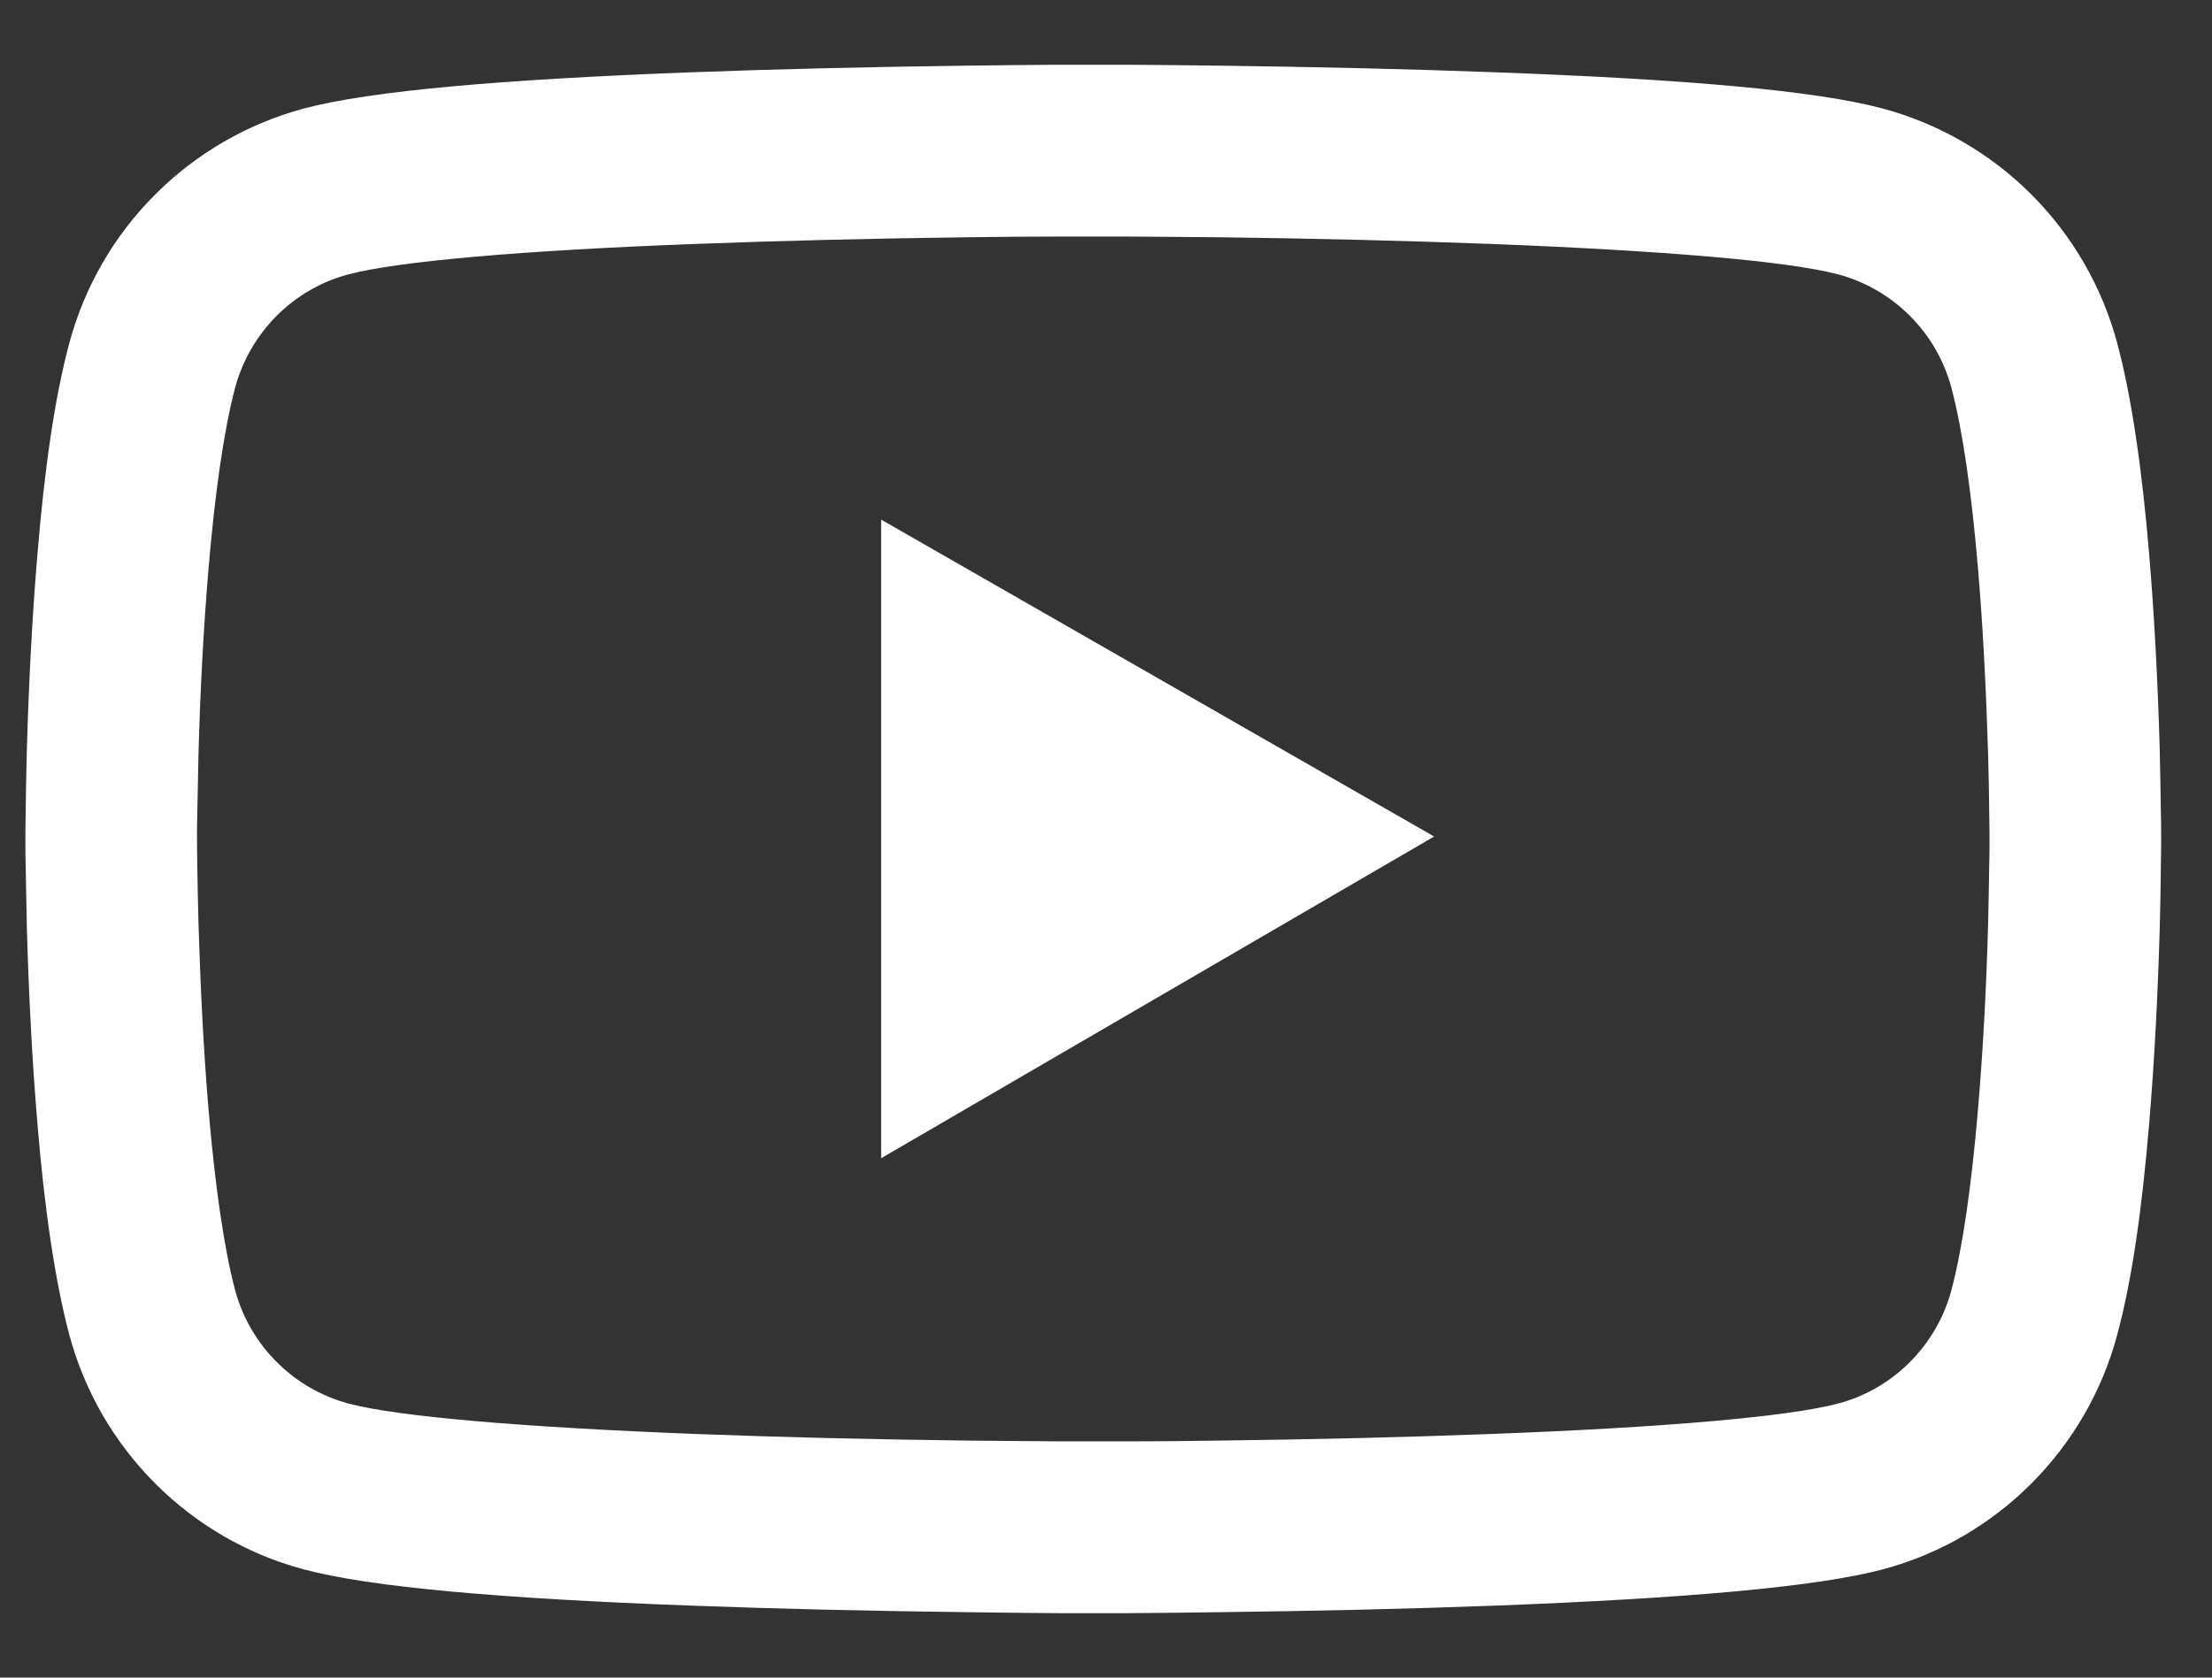 <svg width="29" height="22" viewBox="0 0 29 22" fill="none" xmlns="http://www.w3.org/2000/svg">
<rect x="0" y="0" width="29" height="22" fill="#333333" stroke="none"/>
<path d="M28.333 10.914C28.333 10.845 28.333 10.767 28.33 10.677C28.327 10.424 28.321 10.139 28.315 9.836C28.29 8.964 28.246 8.096 28.177 7.277C28.083 6.149 27.946 5.208 27.758 4.502C27.561 3.765 27.173 3.093 26.634 2.552C26.095 2.012 25.423 1.623 24.686 1.424C23.802 1.186 22.071 1.039 19.633 0.949C18.474 0.905 17.233 0.877 15.993 0.861C15.558 0.855 15.155 0.852 14.793 0.849H13.874C13.511 0.852 13.108 0.855 12.674 0.861C11.433 0.877 10.193 0.905 9.033 0.949C6.596 1.042 4.861 1.189 3.98 1.424C3.243 1.623 2.572 2.012 2.033 2.552C1.493 3.092 1.106 3.764 0.908 4.502C0.718 5.208 0.583 6.149 0.49 7.277C0.421 8.096 0.377 8.964 0.352 9.836C0.343 10.139 0.34 10.424 0.336 10.677C0.336 10.767 0.333 10.845 0.333 10.914V11.089C0.333 11.158 0.333 11.236 0.336 11.327C0.34 11.58 0.346 11.864 0.352 12.167C0.377 13.039 0.421 13.908 0.49 14.727C0.583 15.855 0.721 16.796 0.908 17.502C1.308 18.999 2.483 20.18 3.98 20.58C4.861 20.817 6.596 20.964 9.033 21.055C10.193 21.099 11.433 21.127 12.674 21.142C13.108 21.149 13.511 21.152 13.874 21.155H14.793C15.155 21.152 15.558 21.149 15.993 21.142C17.233 21.127 18.474 21.099 19.633 21.055C22.071 20.961 23.805 20.814 24.686 20.58C26.183 20.18 27.358 19.002 27.758 17.502C27.949 16.796 28.083 15.855 28.177 14.727C28.246 13.908 28.29 13.039 28.315 12.167C28.324 11.864 28.327 11.58 28.33 11.327C28.33 11.236 28.333 11.158 28.333 11.089V10.914ZM26.083 11.077C26.083 11.142 26.083 11.214 26.08 11.299C26.077 11.542 26.071 11.811 26.065 12.102C26.043 12.933 25.999 13.764 25.933 14.536C25.849 15.542 25.73 16.367 25.583 16.921C25.39 17.642 24.821 18.214 24.102 18.405C23.446 18.58 21.793 18.721 19.546 18.805C18.408 18.849 17.183 18.877 15.961 18.892C15.533 18.899 15.136 18.902 14.78 18.902H13.886L12.705 18.892C11.483 18.877 10.261 18.849 9.121 18.805C6.874 18.717 5.218 18.58 4.565 18.405C3.846 18.211 3.277 17.642 3.083 16.921C2.936 16.367 2.818 15.542 2.733 14.536C2.668 13.764 2.627 12.933 2.602 12.102C2.593 11.811 2.59 11.539 2.586 11.299C2.586 11.214 2.583 11.139 2.583 11.077V10.927C2.583 10.861 2.583 10.789 2.586 10.705C2.59 10.461 2.596 10.192 2.602 9.902C2.624 9.071 2.668 8.239 2.733 7.467C2.818 6.461 2.936 5.636 3.083 5.083C3.277 4.361 3.846 3.789 4.565 3.599C5.221 3.424 6.874 3.283 9.121 3.199C10.258 3.155 11.483 3.127 12.705 3.111C13.133 3.105 13.53 3.102 13.886 3.102H14.78L15.961 3.111C17.183 3.127 18.405 3.155 19.546 3.199C21.793 3.286 23.449 3.424 24.102 3.599C24.821 3.792 25.39 4.361 25.583 5.083C25.73 5.636 25.849 6.461 25.933 7.467C25.999 8.239 26.04 9.071 26.065 9.902C26.074 10.192 26.077 10.464 26.08 10.705C26.08 10.789 26.083 10.864 26.083 10.927V11.077ZM11.552 15.189L18.802 10.97L11.552 6.814V15.189Z" fill="white"/>
</svg>
